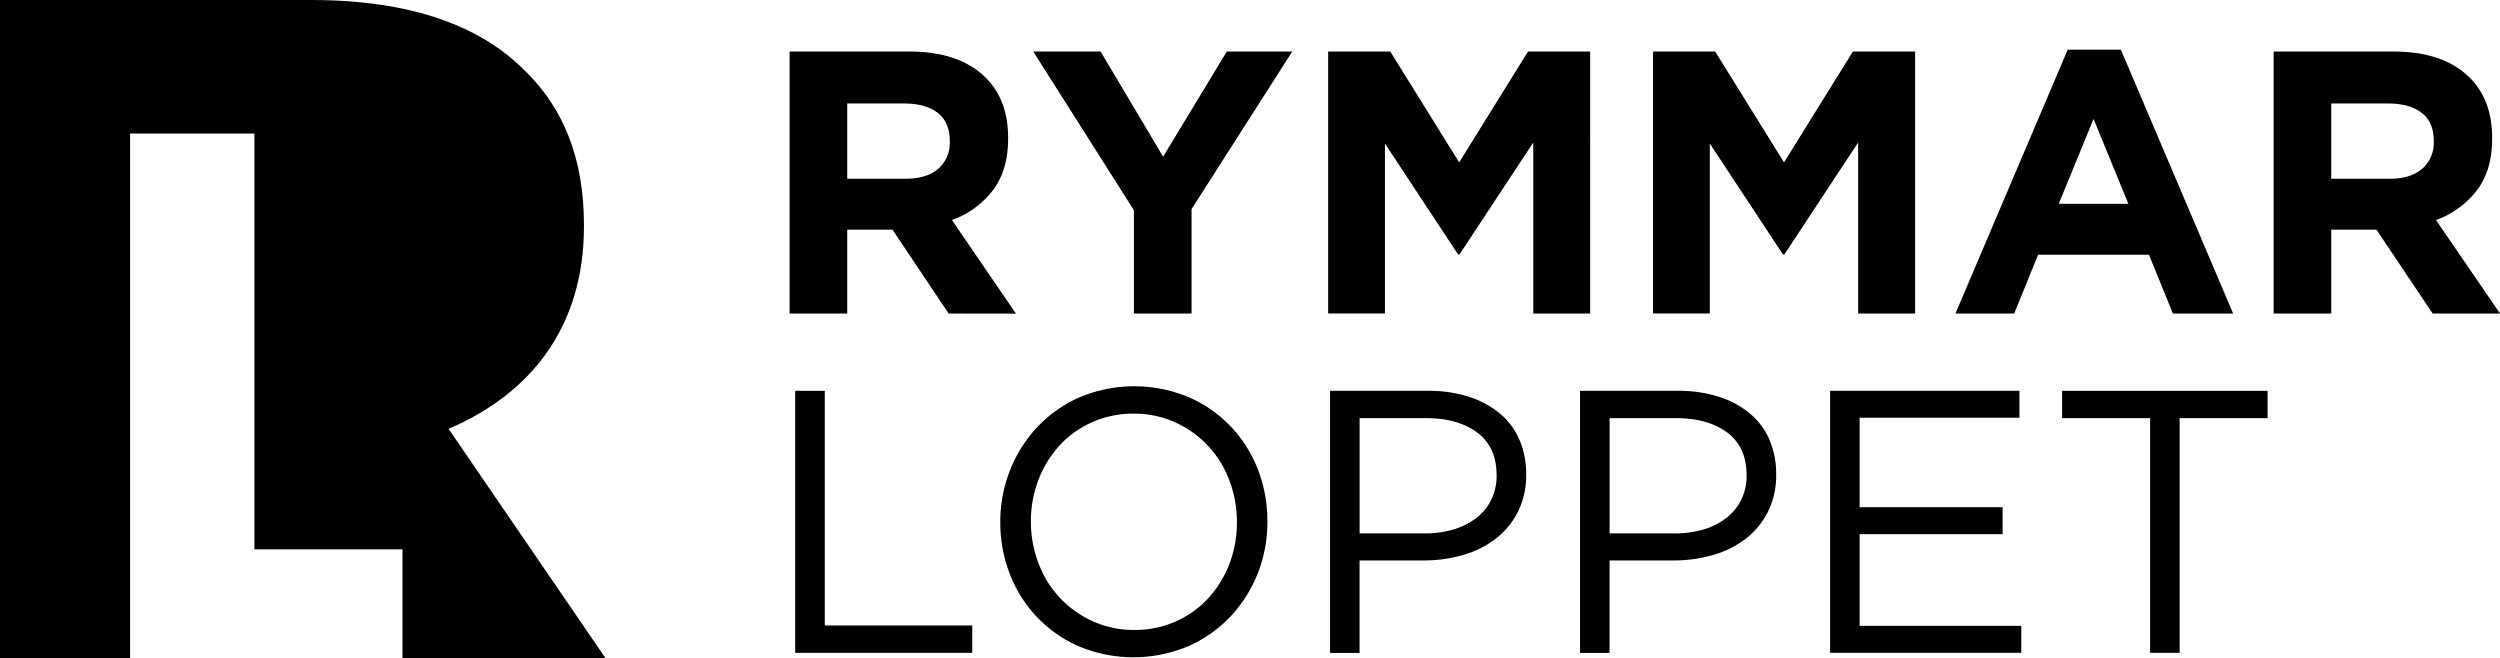 <svg xmlns="http://www.w3.org/2000/svg" viewBox="0 0 1059.98 279.09"><g id="Lager_2" data-name="Lager 2"><g id="Lager_1-2" data-name="Lager 1"><path d="M256.76,279.09l-66.58-97.28c34.69-14.75,57.41-43.06,57.41-85.72v-.8c0-27.51-8.37-49-24.72-65C204.14,11.16,174.63,0,132,0H0V279.09H55.17l0-222.47h52.69l0,176.3h62.79v46.17Z"/><path d="M402.22,132.94l-23.8-35.55h-19.2v35.55H334.78V21.85h50.78q19.83,0,30.87,9.68t11,27v.32q0,13.49-6.59,22a38.1,38.1,0,0,1-17.22,12.45l27.14,39.68Zm.48-73.16q0-7.94-5.08-11.9t-14.12-4H359.22v31.9H384q9,0,13.89-4.29A14.47,14.47,0,0,0,402.7,60.1Z"/><path d="M505.21,88.66v44.28H480.77V89.14L438.09,21.85h28.56l26.5,44.59,27-44.59H547.9Z"/><path d="M650.09,132.94V60.42l-31.26,47.44h-.63l-31-47v72.05H563.13V21.85h26.34l29.2,47,29.2-47h26.34V132.94Z"/><path d="M787.84,132.94V60.42l-31.27,47.44h-.63l-31-47v72.05H700.87V21.85h26.35l29.19,47,29.2-47H812V132.94Z"/><path d="M921.29,132.94,911.14,108h-47L854,132.94H829.09L876.7,21.06h22.53l47.61,111.88ZM887.65,50.42l-14.76,36h29.52Z"/><path d="M1031.42,132.94l-23.8-35.55h-19.2v35.55H964V21.85h50.78q19.83,0,30.86,9.68t11,27v.32q0,13.49-6.58,22a38.1,38.1,0,0,1-17.22,12.45L1060,132.94Zm.48-73.16q0-7.94-5.08-11.9t-14.12-4H988.42v31.9h24.75q9,0,13.89-4.29a14.51,14.51,0,0,0,4.84-11.42Z"/><path d="M337.16,165.7H349.7v99.5h62.52v11.59H337.16Z"/><path d="M533.3,243.06a57.44,57.44,0,0,1-11.58,18.33A55.31,55.31,0,0,1,503.79,274a60,60,0,0,1-46.26.08,54.63,54.63,0,0,1-29.36-30.71,60,60,0,0,1-4.05-22,59.06,59.06,0,0,1,4.13-22,57.5,57.5,0,0,1,11.58-18.32,55.14,55.14,0,0,1,17.94-12.62A59.95,59.95,0,0,1,504,168.4a54.63,54.63,0,0,1,29.36,30.71,60,60,0,0,1,4,22A59,59,0,0,1,533.3,243.06Zm-12.14-39.59a43.5,43.5,0,0,0-23-24.44,41.85,41.85,0,0,0-17.53-3.65A42.61,42.61,0,0,0,463.08,179a41.47,41.47,0,0,0-13.73,9.76,45.89,45.89,0,0,0-9,14.52,48.68,48.68,0,0,0-3.26,17.86A49.28,49.28,0,0,0,440.39,239a43.5,43.5,0,0,0,23,24.44,41.85,41.85,0,0,0,17.53,3.65,42.45,42.45,0,0,0,17.54-3.58,41.44,41.44,0,0,0,13.73-9.75,45.89,45.89,0,0,0,9-14.52,48.67,48.67,0,0,0,3.25-17.86A49.27,49.27,0,0,0,521.16,203.47Z"/><path d="M643.59,217a33.72,33.72,0,0,1-9.44,11.43,41.12,41.12,0,0,1-13.89,6.9,60.28,60.28,0,0,1-16.82,2.3h-27v39.2H563.93V165.7H605.5a55.84,55.84,0,0,1,17.06,2.46,39.06,39.06,0,0,1,13.17,7,30.06,30.06,0,0,1,8.41,11.1,36,36,0,0,1,2.94,14.84A34.49,34.49,0,0,1,643.59,217ZM626.35,183.4q-8.21-6.1-21.72-6.11H576.46v48.87H604a42.27,42.27,0,0,0,12.49-1.74,29,29,0,0,0,9.71-5,22,22,0,0,0,6.2-7.78,23,23,0,0,0,2.15-10.07Q634.54,189.51,626.35,183.4Z"/><path d="M749.59,217a33.6,33.6,0,0,1-9.44,11.43,41.16,41.16,0,0,1-13.88,6.9,60.35,60.35,0,0,1-16.83,2.3h-27v39.2H669.93V165.7h41.58a55.89,55.89,0,0,1,17.06,2.46,39.06,39.06,0,0,1,13.17,7,30.06,30.06,0,0,1,8.41,11.1,36.2,36.2,0,0,1,2.93,14.84A34.36,34.36,0,0,1,749.59,217ZM732.35,183.4q-8.19-6.1-21.72-6.11H682.47v48.87H710a42.32,42.32,0,0,0,12.49-1.74,28.92,28.92,0,0,0,9.7-5,21.86,21.86,0,0,0,6.21-7.78,23.18,23.18,0,0,0,2.15-10.07Q740.55,189.51,732.35,183.4Z"/><path d="M856.23,177.13H788.47v37.93h60.62v11.42H788.47v38.88H857v11.43H775.94V165.7h80.29Z"/><path d="M924.15,276.79H911.62v-99.5h-37.3V165.7h87.12v11.59H924.15Z"/></g></g></svg>